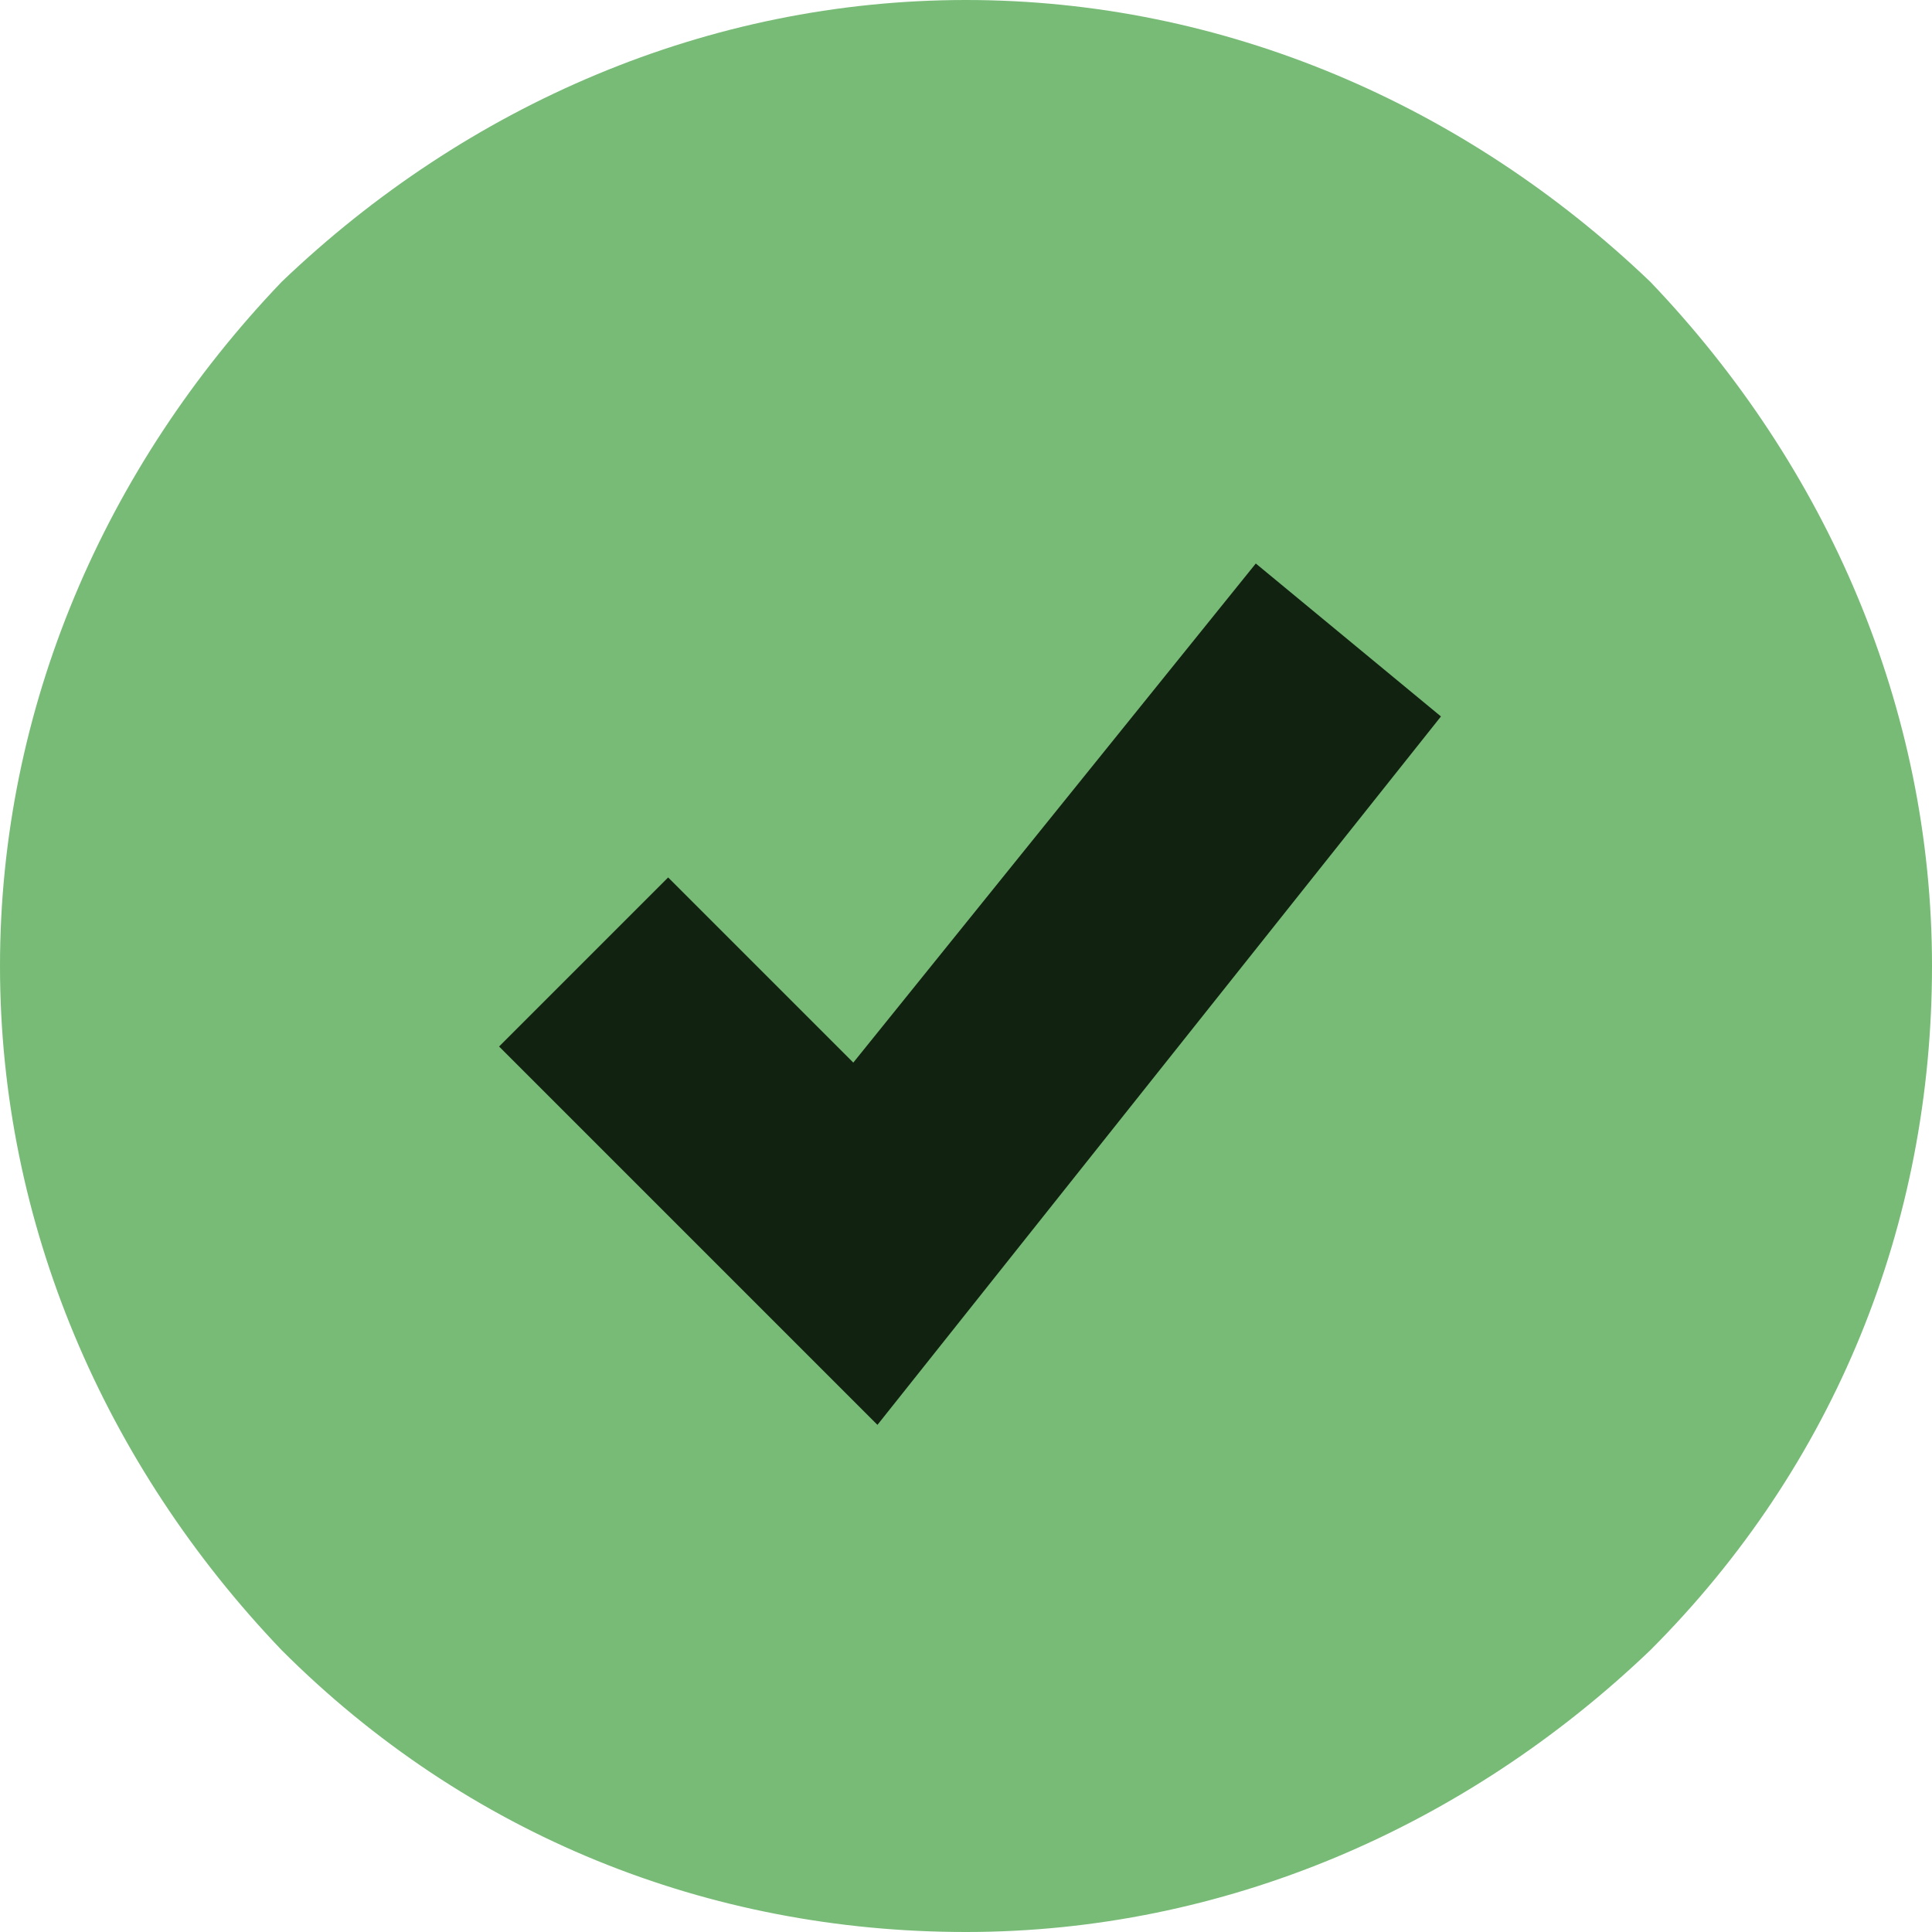 <?xml version="1.0" encoding="UTF-8"?>
<svg id="Calque_1" xmlns="http://www.w3.org/2000/svg" version="1.1" viewBox="0 0 24 24">
  <!-- Generator: Adobe Illustrator 29.0.0, SVG Export Plug-In . SVG Version: 2.1.0 Build 186)  -->
  <defs>
    <style>
      .st0 {
        fill: #7b7;
      }

      .st1 {
        fill: #121;
        fill-rule: evenodd;
      }
    </style>
  </defs>
  <g id="Flat_x2F_01-Interface-Essential_x2F_32-Validation_x2F_check-circle--checkmark-addition-circle-success-check-validation-add-form-tick">
    <path id="Union" class="st0" d="M12,0c-3.2,0-6.2,1.3-8.5,3.5C1.3,5.8,0,8.8,0,12s1.3,6.2,3.5,8.5c2.3,2.3,5.3,3.5,8.5,3.5s6.2-1.3,8.5-3.5c2.3-2.3,3.5-5.3,3.5-8.5s-1.3-6.2-3.5-8.5C18.2,1.3,15.2,0,12,0Z"/>
    <path id="Vector_1143__x28_Stroke_x29_" class="st1" d="M17.9,8.9l-7,8.8-4.7-4.7,2.1-2.1,2.3,2.3,5-6.2s2.3,1.9,2.3,1.9Z"/>
  </g>
</svg>